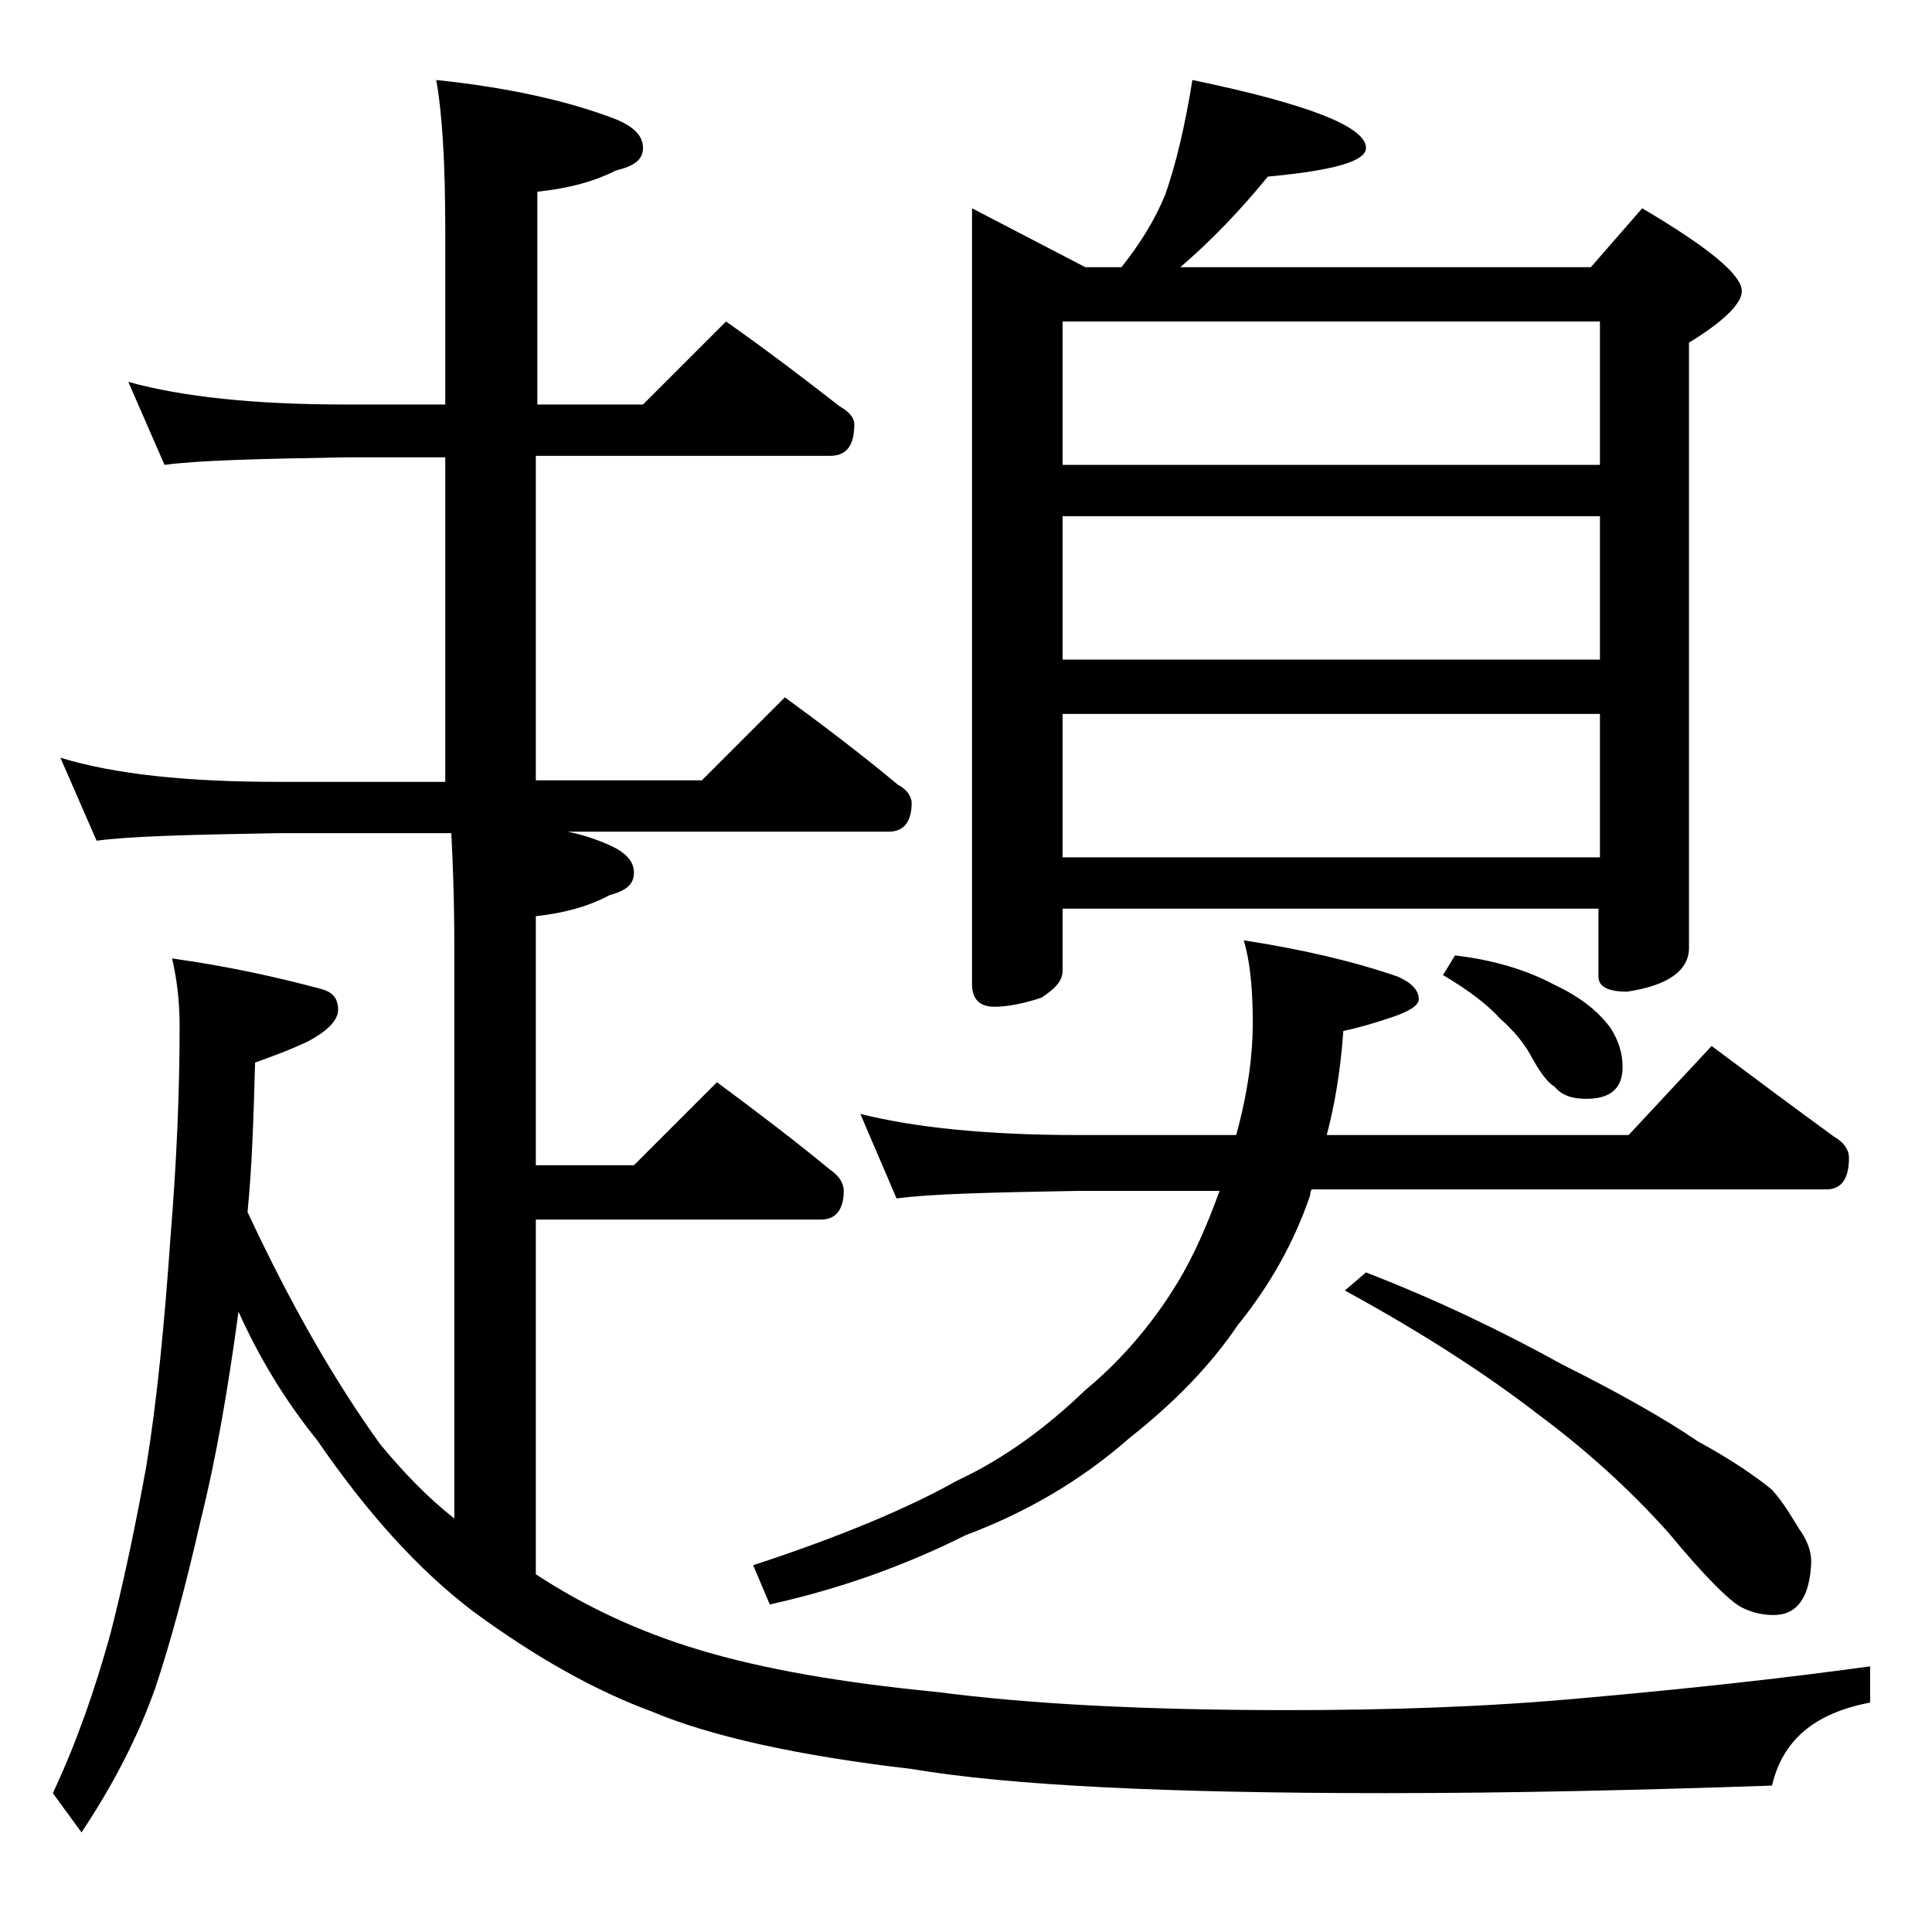 <?xml version="1.0" encoding="utf-8"?>
<!-- Generator: Adobe Illustrator 18.0.0, SVG Export Plug-In . SVG Version: 6.00 Build 0)  -->
<!DOCTYPE svg PUBLIC "-//W3C//DTD SVG 1.1//EN" "http://www.w3.org/Graphics/SVG/1.1/DTD/svg11.dtd">
<svg version="1.1" id="Layer_1" xmlns="http://www.w3.org/2000/svg" xmlns:xlink="http://www.w3.org/1999/xlink" x="0px" y="0px"
	 viewBox="0 0 128 128" enable-background="new 0 0 128 128" xml:space="preserve">
<path d="M8.5,25.3c3.6,1,8.4,1.5,14.4,1.5h6.6V15.3c0-4.5-0.2-7.8-0.6-10c4.8,0.5,8.8,1.4,11.9,2.6c1.2,0.5,1.8,1.1,1.8,1.9
	s-0.6,1.2-1.8,1.5c-1.6,0.8-3.3,1.2-5.2,1.4v14.1h7l5.5-5.5c2.7,1.9,5.2,3.8,7.5,5.6c0.7,0.4,1,0.8,1,1.2c0,1.4-0.5,2.1-1.6,2.1
	H35.5v21.5h11l5.5-5.5c2.6,1.9,5.1,3.8,7.5,5.8c0.6,0.3,0.9,0.8,0.9,1.2c0,1.2-0.5,1.9-1.5,1.9H37.6c1,0.2,1.9,0.5,2.8,0.9
	c1.1,0.5,1.6,1.1,1.6,1.8c0,0.8-0.5,1.2-1.6,1.5c-1.5,0.8-3.1,1.2-4.9,1.4v16.5H42l5.5-5.5c2.7,2,5.2,3.9,7.5,5.8
	c0.6,0.4,0.9,0.9,0.9,1.4c0,1.2-0.5,1.9-1.5,1.9H35.5v23.5c3.2,2.1,6.8,3.8,10.8,5c4.3,1.3,9.6,2.2,15.8,2.8
	c6.1,0.8,13.8,1.2,23.2,1.2c6.6,0,13.1-0.2,19.6-0.8c6.8-0.6,13.2-1.3,19-2.1v2.4c-3.7,0.7-5.8,2.5-6.5,5.5
	c-8.8,0.3-17.3,0.5-25.6,0.5c-14.4,0-24.9-0.5-31.4-1.6c-7.7-0.9-13.4-2.2-17.2-3.8c-3.8-1.4-7.7-3.6-11.8-6.6
	c-3.7-2.8-7.1-6.6-10.4-11.4c-2.1-2.6-3.8-5.4-5.2-8.5c-0.7,5.2-1.5,9.8-2.5,13.8c-1,4.4-2,8.1-3,11.1c-1.2,3.4-2.9,6.6-4.9,9.6
	l-1.9-2.6c1.6-3.4,2.8-6.9,3.8-10.5c0.8-3.1,1.6-6.8,2.4-11.2c0.7-4.3,1.2-9.4,1.6-15.2c0.4-4.9,0.6-9.5,0.6-13.9
	c0-1.8-0.2-3.2-0.5-4.5c3.6,0.5,6.8,1.2,9.8,2c0.8,0.2,1.2,0.6,1.2,1.4c0,0.7-0.7,1.4-2,2.1c-1.5,0.7-2.7,1.1-3.5,1.4
	c-0.1,3.6-0.2,6.9-0.5,9.9c2.8,6,5.7,11.1,8.8,15.4c1.5,1.8,3.1,3.5,4.9,4.9V62.8c0-3.2-0.1-5.7-0.2-7.6H18.4
	c-5.8,0.1-9.8,0.2-12,0.5L4,50.2c3.6,1.1,8.4,1.6,14.4,1.6h11.1V30.3h-6.6c-5.8,0.1-9.8,0.2-12,0.5L8.5,25.3z M57,73.8
	c3.6,0.9,8.4,1.4,14.4,1.4h10.5c0.8-2.9,1.1-5.4,1.1-7.4c0-2.4-0.2-4.2-0.6-5.5c3.9,0.6,7.3,1.4,10.2,2.4c0.9,0.4,1.4,0.9,1.4,1.5
	c0,0.4-0.6,0.8-1.8,1.2c-1.2,0.4-2.2,0.7-3.2,0.9c-0.2,2.8-0.6,5-1.1,6.9h20l5.5-5.9c2.8,2.1,5.5,4.1,8.1,6c0.7,0.4,1,0.9,1,1.4
	c0,1.4-0.5,2.1-1.5,2.1H86.9c-0.1,0.2-0.1,0.3-0.1,0.4c-1.1,3.2-2.7,6-4.8,8.6c-1.9,2.8-4.3,5.2-7.2,7.5c-3.2,2.8-6.8,4.9-10.8,6.4
	c-4.2,2.1-8.5,3.6-13,4.6l-1.1-2.6c5.8-1.9,10.3-3.8,13.5-5.6c3-1.4,5.8-3.4,8.5-6c2.3-1.9,4.4-4.3,6.1-7.1c1.1-1.8,2-3.9,2.8-6.1
	h-9.4c-5.8,0.1-9.8,0.2-12,0.5L57,73.8z M79,5.3c7.7,1.6,11.5,3.1,11.5,4.5c0,0.9-2.2,1.5-6.5,1.9c-1.8,2.2-3.7,4.2-5.8,6h27.2
	l3.4-3.9c4.4,2.6,6.6,4.4,6.6,5.5c0,0.8-1.2,2-3.5,3.4v40.1c0,1.5-1.4,2.5-4.1,2.9c-1.2,0-1.9-0.3-1.9-1v-4.5H70.4v4.1
	c0,0.7-0.5,1.2-1.4,1.8c-1.2,0.4-2.3,0.6-3.1,0.6c-1,0-1.5-0.5-1.5-1.5V13.8l7.5,3.9h2.4c1.2-1.5,2.2-3.1,2.9-4.8
	C77.9,10.9,78.5,8.4,79,5.3z M70.4,30.8H106v-9.5H70.4V30.8z M70.4,43.7H106v-9.5H70.4V43.7z M70.4,56.8H106v-9.5H70.4V56.8z
	 M90.5,84.3c4.9,1.9,9.2,4,13,6.1c3.8,1.9,6.8,3.6,9,5.1c2.2,1.2,3.8,2.3,4.9,3.2c0.8,0.9,1.3,1.8,1.8,2.6c0.5,0.7,0.8,1.4,0.8,2.2
	c-0.1,2.3-0.9,3.5-2.5,3.5c-0.8,0-1.5-0.2-2.1-0.5c-0.8-0.4-2.5-2.1-4.9-5c-2.6-2.9-5.5-5.5-8.6-7.8c-3.1-2.4-7.3-5.2-12.8-8.2
	L90.5,84.3z M96.4,63.3c2.6,0.3,4.8,1,6.5,1.9c1.7,0.8,2.9,1.7,3.8,2.9c0.5,0.8,0.8,1.6,0.8,2.6c0,1.4-0.8,2.1-2.4,2.1
	c-0.9,0-1.6-0.2-2.1-0.8c-0.5-0.3-1-1-1.6-2.1c-0.5-0.9-1.2-1.7-2-2.4c-0.8-0.9-2.1-1.9-3.8-2.9L96.4,63.3z"/>
</svg>
